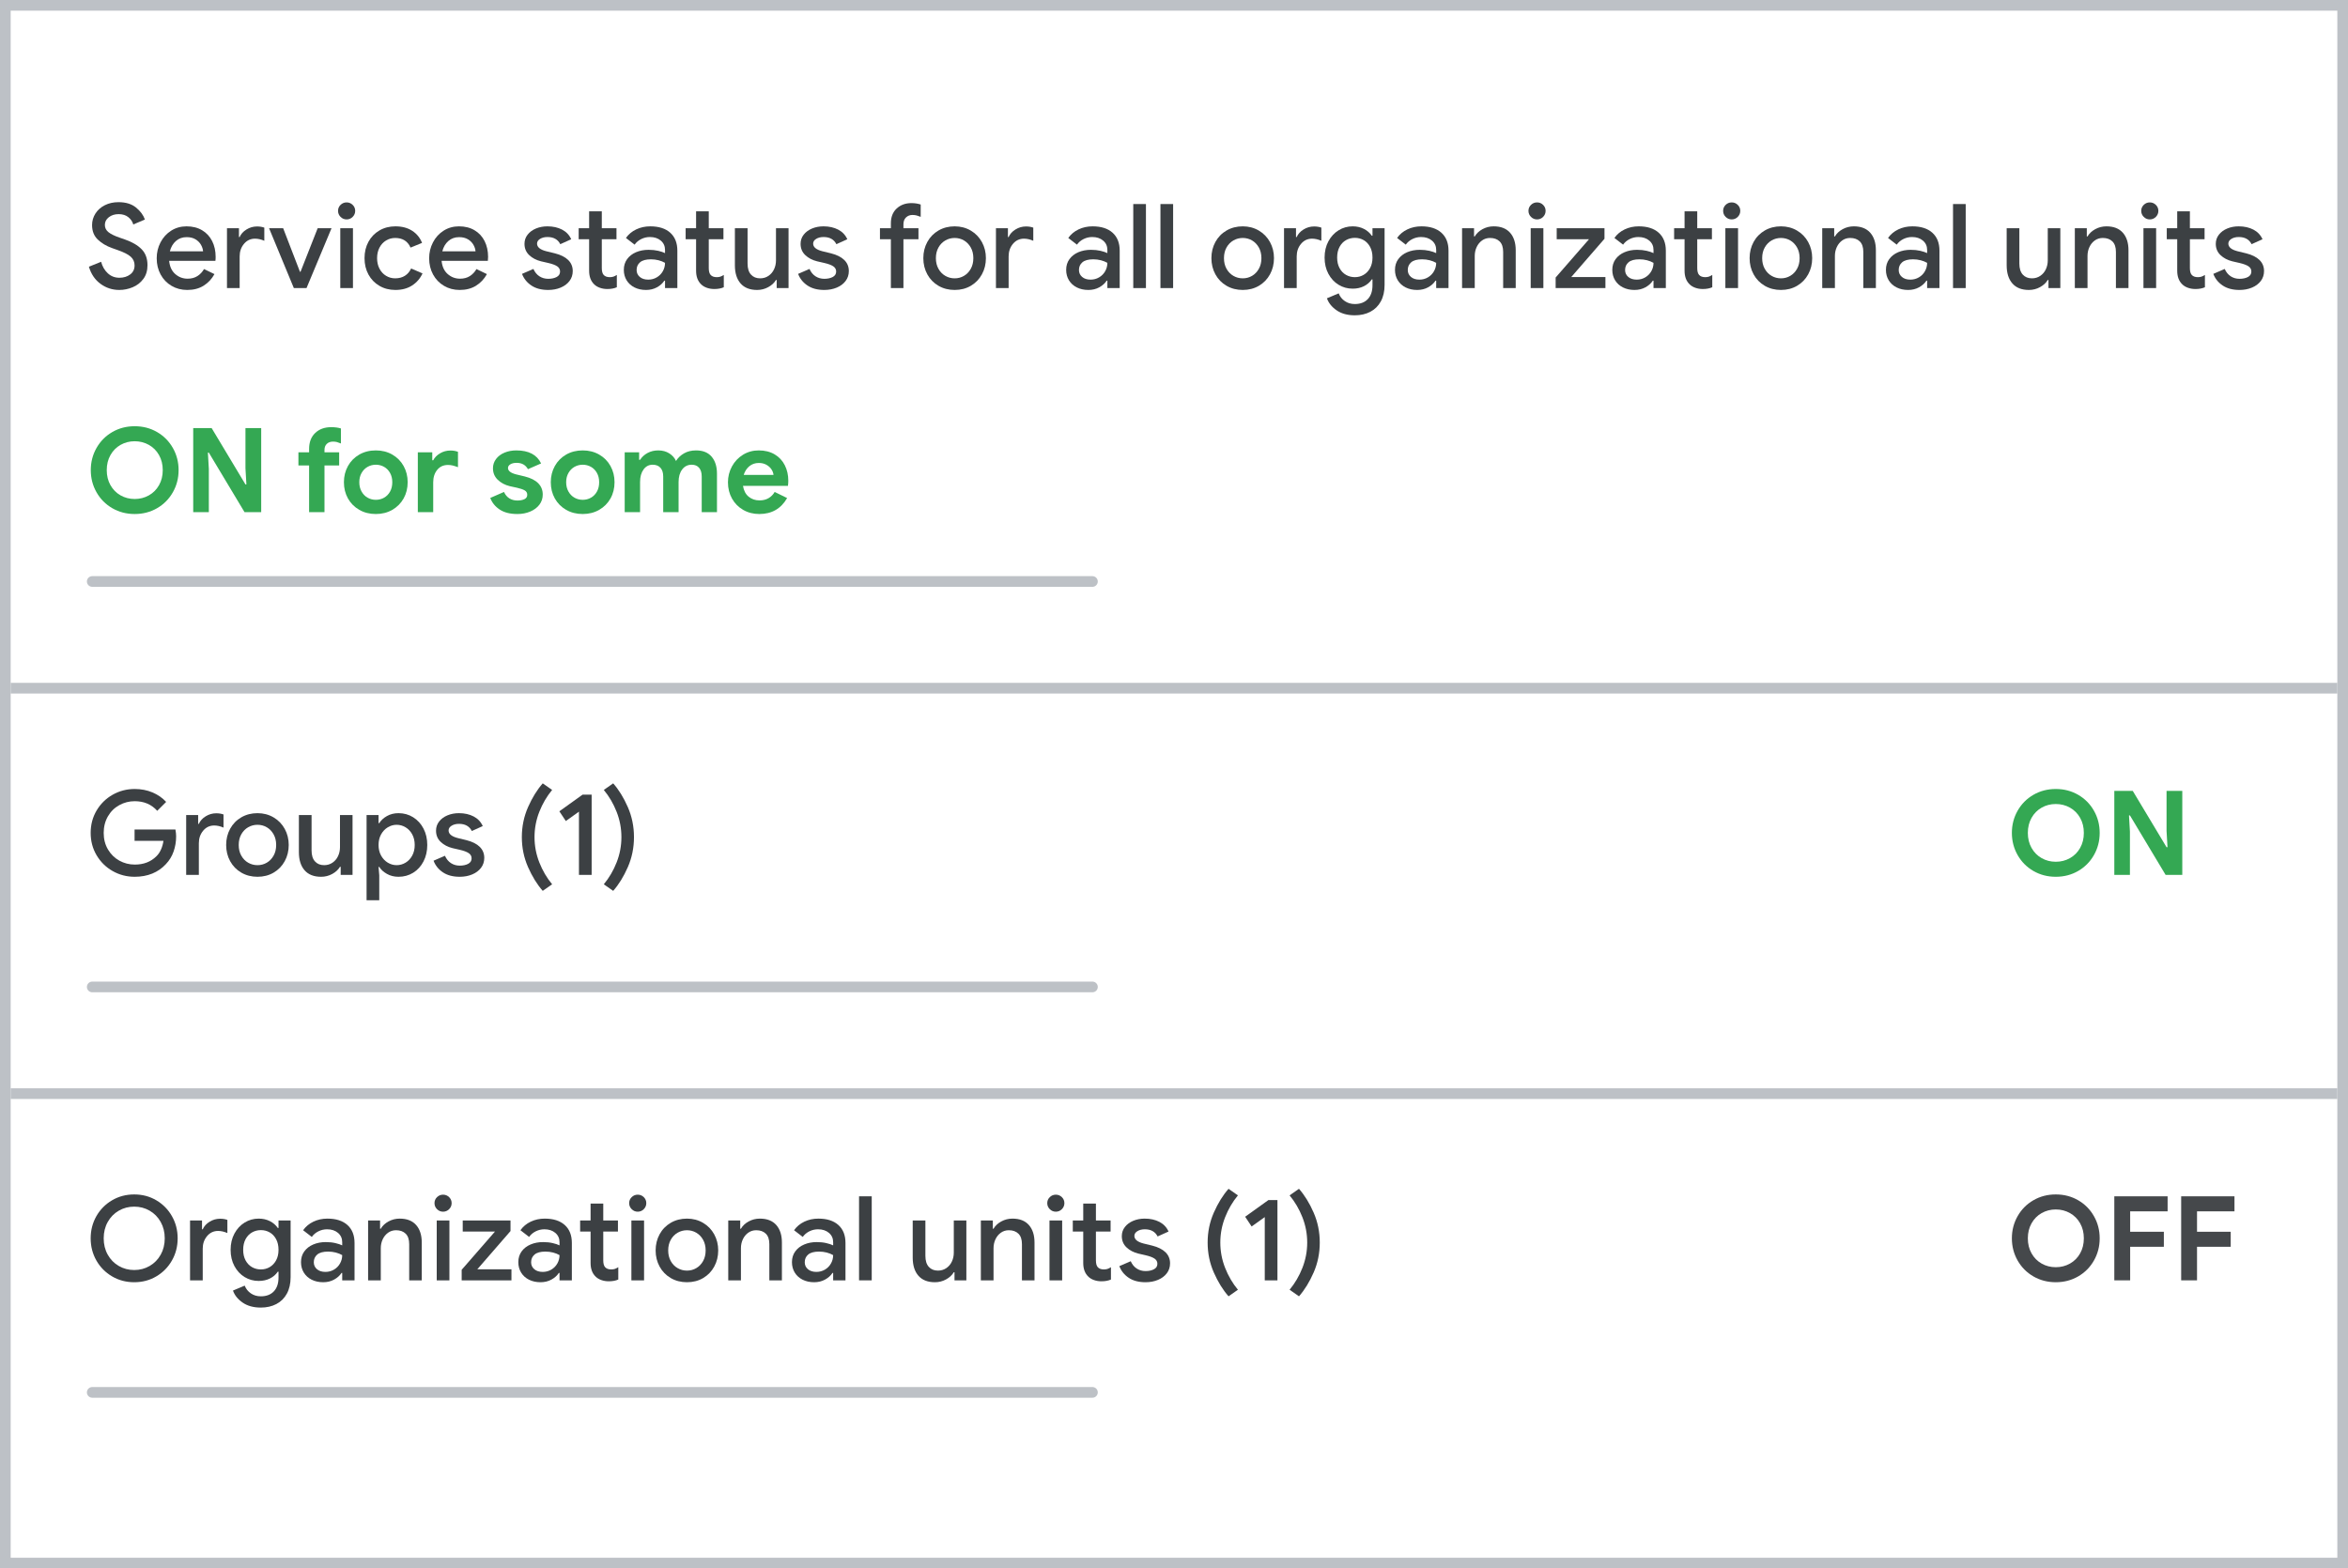 <?xml version="1.0" encoding="UTF-8"?>
<svg width="220px" height="147px" viewBox="0 0 220 147" version="1.1" xmlns="http://www.w3.org/2000/svg" xmlns:xlink="http://www.w3.org/1999/xlink">
    <rect x="0" y="0" width="220" height="147" fill="#808080" stroke="none"/>
    <title>gbp-service-on-details</title>
    <g id="gbp-service-on-details" stroke="none" stroke-width="1" fill="none" fill-rule="evenodd">
        <rect id="Rectangle" stroke="#BDC1C6" fill="#FFFFFF" x="0.5" y="0.5" width="219" height="146"></rect>
        <g id="Service-status-for-a" transform="translate(8.33, 18.948)" fill="#3C4043" fill-rule="nonzero">
            <path d="M2.849,8.228 C2.196,8.228 1.61,8.037 1.089,7.656 C0.568,7.275 0.205,6.739 0,6.05 L1.144,5.588 C1.261,6.028 1.47,6.387 1.771,6.666 C2.072,6.945 2.435,7.084 2.86,7.084 C3.256,7.084 3.591,6.981 3.866,6.776 C4.141,6.571 4.279,6.288 4.279,5.929 C4.279,5.599 4.158,5.326 3.916,5.109 C3.674,4.893 3.256,4.682 2.662,4.477 L2.167,4.301 C1.632,4.11 1.186,3.845 0.831,3.503 C0.475,3.163 0.297,2.71 0.297,2.145 C0.297,1.756 0.402,1.397 0.611,1.067 C0.82,0.737 1.113,0.477 1.49,0.286 C1.868,0.095 2.295,0 2.772,0 C3.454,0 4,0.167 4.411,0.5 C4.822,0.834 5.1,1.21 5.247,1.628 L4.158,2.09 C4.085,1.826 3.931,1.599 3.696,1.408 C3.461,1.217 3.157,1.122 2.783,1.122 C2.424,1.122 2.119,1.217 1.87,1.408 C1.621,1.599 1.496,1.841 1.496,2.134 C1.496,2.405 1.608,2.631 1.831,2.811 C2.055,2.99 2.402,3.161 2.871,3.322 L3.377,3.498 C4.052,3.733 4.572,4.037 4.939,4.411 C5.306,4.785 5.489,5.284 5.489,5.907 C5.489,6.42 5.359,6.851 5.098,7.199 C4.838,7.548 4.505,7.806 4.098,7.975 C3.691,8.144 3.274,8.228 2.849,8.228 Z" id="Path"></path>
            <path d="M9.213,8.228 C8.67,8.228 8.181,8.1 7.744,7.843 C7.308,7.586 6.967,7.232 6.721,6.782 C6.476,6.33 6.353,5.823 6.353,5.258 C6.353,4.723 6.472,4.226 6.71,3.768 C6.949,3.309 7.281,2.944 7.706,2.673 C8.131,2.402 8.612,2.266 9.147,2.266 C9.712,2.266 10.199,2.389 10.61,2.635 C11.021,2.88 11.334,3.219 11.55,3.652 C11.767,4.085 11.875,4.576 11.875,5.126 C11.875,5.273 11.868,5.397 11.853,5.5 L7.519,5.5 C7.57,6.035 7.761,6.448 8.091,6.737 C8.421,7.027 8.806,7.172 9.246,7.172 C9.605,7.172 9.913,7.09 10.17,6.925 C10.427,6.76 10.632,6.541 10.786,6.27 L11.765,6.743 C11.508,7.205 11.167,7.568 10.742,7.832 C10.317,8.096 9.807,8.228 9.213,8.228 Z M10.698,4.609 C10.683,4.404 10.617,4.198 10.5,3.993 C10.383,3.788 10.212,3.617 9.988,3.482 C9.765,3.346 9.488,3.278 9.158,3.278 C8.762,3.278 8.426,3.399 8.151,3.641 C7.876,3.883 7.688,4.206 7.585,4.609 L10.698,4.609 Z" id="Shape"></path>
            <path d="M12.937,2.442 L14.059,2.442 L14.059,3.267 L14.125,3.267 C14.249,2.981 14.464,2.744 14.768,2.558 C15.073,2.37 15.401,2.277 15.753,2.277 C16.009,2.277 16.237,2.314 16.435,2.387 L16.435,3.619 C16.134,3.487 15.844,3.421 15.566,3.421 C15.148,3.421 14.803,3.582 14.532,3.905 C14.26,4.228 14.125,4.62 14.125,5.082 L14.125,8.052 L12.937,8.052 L12.937,2.442 Z" id="Path"></path>
            <polygon id="Path" points="16.881 2.442 18.201 2.442 19.774 6.523 19.829 6.523 21.435 2.442 22.733 2.442 20.39 8.052 19.202 8.052"></polygon>
            <path d="M24.147,1.617 C23.927,1.617 23.738,1.538 23.58,1.381 C23.422,1.223 23.344,1.034 23.344,0.814 C23.344,0.594 23.422,0.407 23.58,0.253 C23.738,0.099 23.927,0.022 24.147,0.022 C24.367,0.022 24.555,0.099 24.713,0.253 C24.871,0.407 24.95,0.594 24.95,0.814 C24.95,1.034 24.871,1.223 24.713,1.381 C24.555,1.538 24.367,1.617 24.147,1.617 Z M23.553,2.442 L24.741,2.442 L24.741,8.052 L23.553,8.052 L23.553,2.442 Z" id="Shape"></path>
            <path d="M28.718,8.228 C28.16,8.228 27.662,8.1 27.222,7.843 C26.782,7.586 26.439,7.232 26.193,6.782 C25.947,6.33 25.825,5.819 25.825,5.247 C25.825,4.675 25.947,4.163 26.193,3.712 C26.439,3.261 26.782,2.908 27.222,2.651 C27.662,2.394 28.16,2.266 28.718,2.266 C29.334,2.266 29.856,2.404 30.285,2.679 C30.714,2.954 31.024,3.333 31.215,3.817 L30.137,4.257 C29.873,3.656 29.392,3.355 28.696,3.355 C28.388,3.355 28.103,3.434 27.843,3.591 C27.583,3.749 27.377,3.971 27.227,4.257 C27.077,4.543 27.002,4.873 27.002,5.247 C27.002,5.621 27.077,5.951 27.227,6.237 C27.377,6.523 27.583,6.745 27.843,6.902 C28.103,7.06 28.388,7.139 28.696,7.139 C29.048,7.139 29.35,7.06 29.603,6.902 C29.856,6.745 30.052,6.516 30.192,6.215 L31.259,6.677 C31.039,7.154 30.712,7.531 30.28,7.81 C29.847,8.089 29.326,8.228 28.718,8.228 Z" id="Path"></path>
            <path d="M34.74,8.228 C34.198,8.228 33.708,8.1 33.272,7.843 C32.836,7.586 32.495,7.232 32.249,6.782 C32.003,6.33 31.88,5.823 31.88,5.258 C31.88,4.723 32,4.226 32.238,3.768 C32.476,3.309 32.808,2.944 33.233,2.673 C33.659,2.402 34.139,2.266 34.674,2.266 C35.239,2.266 35.727,2.389 36.137,2.635 C36.548,2.88 36.862,3.219 37.078,3.652 C37.294,4.085 37.402,4.576 37.402,5.126 C37.402,5.273 37.395,5.397 37.38,5.5 L33.046,5.5 C33.098,6.035 33.288,6.448 33.618,6.737 C33.948,7.027 34.333,7.172 34.773,7.172 C35.133,7.172 35.441,7.09 35.697,6.925 C35.954,6.76 36.159,6.541 36.313,6.27 L37.292,6.743 C37.036,7.205 36.695,7.568 36.269,7.832 C35.844,8.096 35.334,8.228 34.74,8.228 Z M36.225,4.609 C36.211,4.404 36.145,4.198 36.027,3.993 C35.91,3.788 35.74,3.617 35.516,3.482 C35.292,3.346 35.015,3.278 34.685,3.278 C34.289,3.278 33.954,3.399 33.679,3.641 C33.404,3.883 33.215,4.206 33.112,4.609 L36.225,4.609 Z" id="Shape"></path>
            <path d="M43.035,8.228 C42.397,8.228 41.871,8.089 41.457,7.81 C41.042,7.531 40.751,7.168 40.582,6.721 L41.649,6.259 C41.781,6.56 41.968,6.789 42.21,6.947 C42.452,7.104 42.727,7.183 43.035,7.183 C43.351,7.183 43.615,7.126 43.827,7.013 C44.04,6.899 44.146,6.728 44.146,6.501 C44.146,6.296 44.056,6.133 43.877,6.011 C43.697,5.891 43.417,5.786 43.035,5.698 L42.364,5.544 C41.917,5.434 41.547,5.24 41.253,4.961 C40.96,4.682 40.813,4.33 40.813,3.905 C40.813,3.582 40.91,3.296 41.105,3.047 C41.299,2.798 41.559,2.605 41.886,2.47 C42.212,2.334 42.57,2.266 42.958,2.266 C43.486,2.266 43.946,2.369 44.339,2.574 C44.731,2.779 45.015,3.08 45.191,3.476 L44.168,3.938 C43.941,3.491 43.541,3.267 42.969,3.267 C42.691,3.267 42.458,3.326 42.271,3.443 C42.084,3.56 41.99,3.707 41.99,3.883 C41.99,4.213 42.276,4.451 42.848,4.598 L43.662,4.796 C44.212,4.935 44.628,5.144 44.911,5.423 C45.193,5.702 45.334,6.046 45.334,6.457 C45.334,6.809 45.233,7.119 45.032,7.386 C44.83,7.654 44.553,7.861 44.201,8.008 C43.849,8.155 43.461,8.228 43.035,8.228 Z" id="Path"></path>
            <path d="M48.574,8.14 C48.325,8.14 48.092,8.101 47.876,8.024 C47.659,7.947 47.481,7.839 47.342,7.7 C47.027,7.399 46.869,6.974 46.869,6.424 L46.869,3.476 L45.89,3.476 L45.89,2.442 L46.869,2.442 L46.869,0.858 L48.057,0.858 L48.057,2.442 L49.432,2.442 L49.432,3.476 L48.057,3.476 L48.057,6.171 C48.057,6.479 48.116,6.695 48.233,6.82 C48.358,6.959 48.548,7.029 48.805,7.029 C48.937,7.029 49.051,7.013 49.146,6.979 C49.241,6.947 49.348,6.893 49.465,6.82 L49.465,7.975 C49.216,8.085 48.919,8.14 48.574,8.14 Z" id="Path"></path>
            <path d="M52.199,8.228 C51.796,8.228 51.436,8.149 51.121,7.992 C50.806,7.834 50.56,7.612 50.384,7.326 C50.208,7.04 50.12,6.714 50.12,6.347 C50.12,5.958 50.223,5.623 50.428,5.34 C50.633,5.058 50.912,4.842 51.264,4.691 C51.616,4.541 52.008,4.466 52.441,4.466 C52.771,4.466 53.07,4.497 53.338,4.559 C53.605,4.622 53.82,4.693 53.981,4.774 L53.981,4.477 C53.981,4.118 53.849,3.826 53.585,3.603 C53.321,3.379 52.98,3.267 52.562,3.267 C52.276,3.267 52.005,3.331 51.748,3.459 C51.491,3.588 51.286,3.762 51.132,3.982 L50.318,3.355 C50.56,3.01 50.881,2.743 51.281,2.552 C51.68,2.361 52.118,2.266 52.595,2.266 C53.402,2.266 54.027,2.466 54.471,2.865 C54.914,3.265 55.136,3.824 55.136,4.543 L55.136,8.052 L53.981,8.052 L53.981,7.359 L53.915,7.359 C53.754,7.608 53.523,7.816 53.222,7.981 C52.921,8.146 52.58,8.228 52.199,8.228 Z M52.408,7.26 C52.701,7.26 52.969,7.189 53.211,7.045 C53.453,6.902 53.642,6.71 53.778,6.468 C53.913,6.226 53.981,5.966 53.981,5.687 C53.805,5.584 53.603,5.504 53.376,5.445 C53.149,5.386 52.91,5.357 52.661,5.357 C52.199,5.357 51.86,5.449 51.644,5.632 C51.427,5.815 51.319,6.057 51.319,6.358 C51.319,6.622 51.418,6.838 51.616,7.007 C51.814,7.176 52.078,7.26 52.408,7.26 Z" id="Shape"></path>
            <path d="M58.596,8.14 C58.347,8.14 58.114,8.101 57.897,8.024 C57.681,7.947 57.503,7.839 57.364,7.7 C57.049,7.399 56.891,6.974 56.891,6.424 L56.891,3.476 L55.912,3.476 L55.912,2.442 L56.891,2.442 L56.891,0.858 L58.079,0.858 L58.079,2.442 L59.454,2.442 L59.454,3.476 L58.079,3.476 L58.079,6.171 C58.079,6.479 58.138,6.695 58.255,6.82 C58.38,6.959 58.57,7.029 58.827,7.029 C58.959,7.029 59.073,7.013 59.168,6.979 C59.263,6.947 59.37,6.893 59.487,6.82 L59.487,7.975 C59.238,8.085 58.941,8.14 58.596,8.14 Z" id="Path"></path>
            <path d="M62.606,8.228 C61.931,8.228 61.416,8.024 61.06,7.617 C60.705,7.21 60.527,6.644 60.527,5.918 L60.527,2.442 L61.715,2.442 L61.715,5.753 C61.715,6.208 61.821,6.552 62.034,6.787 C62.247,7.022 62.533,7.139 62.892,7.139 C63.185,7.139 63.446,7.062 63.673,6.908 C63.9,6.754 64.074,6.549 64.195,6.292 C64.316,6.035 64.377,5.757 64.377,5.456 L64.377,2.442 L65.554,2.442 L65.554,8.052 L64.443,8.052 L64.443,7.293 L64.377,7.293 C64.216,7.564 63.974,7.788 63.651,7.964 C63.328,8.14 62.98,8.228 62.606,8.228 Z" id="Path"></path>
            <path d="M68.904,8.228 C68.266,8.228 67.74,8.089 67.325,7.81 C66.911,7.531 66.619,7.168 66.451,6.721 L67.518,6.259 C67.65,6.56 67.837,6.789 68.079,6.947 C68.321,7.104 68.596,7.183 68.904,7.183 C69.219,7.183 69.483,7.126 69.696,7.013 C69.908,6.899 70.015,6.728 70.015,6.501 C70.015,6.296 69.925,6.133 69.745,6.011 C69.566,5.891 69.285,5.786 68.904,5.698 L68.233,5.544 C67.785,5.434 67.415,5.24 67.122,4.961 C66.828,4.682 66.682,4.33 66.682,3.905 C66.682,3.582 66.779,3.296 66.973,3.047 C67.168,2.798 67.428,2.605 67.754,2.47 C68.081,2.334 68.438,2.266 68.827,2.266 C69.355,2.266 69.815,2.369 70.207,2.574 C70.6,2.779 70.884,3.08 71.06,3.476 L70.037,3.938 C69.809,3.491 69.41,3.267 68.838,3.267 C68.559,3.267 68.326,3.326 68.139,3.443 C67.952,3.56 67.859,3.707 67.859,3.883 C67.859,4.213 68.145,4.451 68.717,4.598 L69.531,4.796 C70.081,4.935 70.497,5.144 70.779,5.423 C71.062,5.702 71.203,6.046 71.203,6.457 C71.203,6.809 71.102,7.119 70.9,7.386 C70.699,7.654 70.422,7.861 70.07,8.008 C69.718,8.155 69.329,8.228 68.904,8.228 Z" id="Path"></path>
            <path d="M75.142,3.476 L74.119,3.476 L74.119,2.442 L75.142,2.442 L75.142,1.98 C75.142,1.393 75.323,0.931 75.686,0.594 C76.049,0.257 76.509,0.088 77.067,0.088 C77.382,0.088 77.672,0.132 77.936,0.22 L77.936,1.375 C77.804,1.324 77.679,1.282 77.562,1.248 C77.444,1.216 77.312,1.199 77.166,1.199 C76.924,1.199 76.722,1.276 76.561,1.43 C76.399,1.584 76.319,1.8 76.319,2.079 L76.319,2.442 L77.727,2.442 L77.727,3.476 L76.319,3.476 L76.319,8.052 L75.142,8.052 L75.142,3.476 Z" id="Path"></path>
            <path d="M81.12,8.228 C80.556,8.228 80.05,8.098 79.602,7.838 C79.155,7.577 78.807,7.22 78.557,6.765 C78.308,6.31 78.183,5.804 78.183,5.247 C78.183,4.69 78.308,4.184 78.557,3.729 C78.807,3.274 79.155,2.917 79.602,2.656 C80.05,2.396 80.556,2.266 81.12,2.266 C81.678,2.266 82.18,2.398 82.627,2.662 C83.075,2.926 83.423,3.285 83.672,3.74 C83.922,4.195 84.046,4.697 84.046,5.247 C84.046,5.804 83.922,6.31 83.672,6.765 C83.423,7.22 83.077,7.577 82.633,7.838 C82.189,8.098 81.685,8.228 81.12,8.228 Z M81.12,7.139 C81.436,7.139 81.725,7.062 81.989,6.908 C82.253,6.754 82.466,6.534 82.627,6.248 C82.789,5.962 82.869,5.628 82.869,5.247 C82.869,4.866 82.789,4.532 82.627,4.246 C82.466,3.96 82.253,3.74 81.989,3.586 C81.725,3.432 81.436,3.355 81.12,3.355 C80.805,3.355 80.514,3.432 80.246,3.586 C79.978,3.74 79.764,3.96 79.602,4.246 C79.441,4.532 79.36,4.866 79.36,5.247 C79.36,5.628 79.441,5.962 79.602,6.248 C79.764,6.534 79.978,6.754 80.246,6.908 C80.514,7.062 80.805,7.139 81.12,7.139 Z" id="Shape"></path>
            <path d="M84.987,2.442 L86.109,2.442 L86.109,3.267 L86.175,3.267 C86.3,2.981 86.515,2.744 86.819,2.558 C87.123,2.37 87.451,2.277 87.803,2.277 C88.06,2.277 88.287,2.314 88.485,2.387 L88.485,3.619 C88.185,3.487 87.895,3.421 87.616,3.421 C87.198,3.421 86.854,3.582 86.582,3.905 C86.311,4.228 86.175,4.62 86.175,5.082 L86.175,8.052 L84.987,8.052 L84.987,2.442 Z" id="Path"></path>
            <path d="M93.645,8.228 C93.242,8.228 92.883,8.149 92.567,7.992 C92.252,7.834 92.006,7.612 91.83,7.326 C91.654,7.04 91.566,6.714 91.566,6.347 C91.566,5.958 91.669,5.623 91.874,5.34 C92.08,5.058 92.358,4.842 92.71,4.691 C93.062,4.541 93.455,4.466 93.887,4.466 C94.217,4.466 94.516,4.497 94.784,4.559 C95.051,4.622 95.266,4.693 95.427,4.774 L95.427,4.477 C95.427,4.118 95.295,3.826 95.031,3.603 C94.767,3.379 94.426,3.267 94.008,3.267 C93.722,3.267 93.451,3.331 93.194,3.459 C92.938,3.588 92.732,3.762 92.578,3.982 L91.764,3.355 C92.006,3.01 92.327,2.743 92.727,2.552 C93.126,2.361 93.565,2.266 94.041,2.266 C94.848,2.266 95.473,2.466 95.917,2.865 C96.36,3.265 96.582,3.824 96.582,4.543 L96.582,8.052 L95.427,8.052 L95.427,7.359 L95.361,7.359 C95.2,7.608 94.969,7.816 94.668,7.981 C94.368,8.146 94.027,8.228 93.645,8.228 Z M93.854,7.26 C94.148,7.26 94.415,7.189 94.657,7.045 C94.899,6.902 95.088,6.71 95.224,6.468 C95.359,6.226 95.427,5.966 95.427,5.687 C95.251,5.584 95.05,5.504 94.822,5.445 C94.595,5.386 94.357,5.357 94.107,5.357 C93.645,5.357 93.306,5.449 93.09,5.632 C92.873,5.815 92.765,6.057 92.765,6.358 C92.765,6.622 92.864,6.838 93.062,7.007 C93.26,7.176 93.524,7.26 93.854,7.26 Z" id="Shape"></path>
            <polygon id="Path" points="97.853 0.176 99.041 0.176 99.041 8.052 97.853 8.052"></polygon>
            <polygon id="Path" points="100.4 0.176 101.588 0.176 101.588 8.052 100.4 8.052"></polygon>
            <path d="M108.112,8.228 C107.547,8.228 107.041,8.098 106.594,7.838 C106.146,7.577 105.798,7.22 105.549,6.765 C105.299,6.31 105.175,5.804 105.175,5.247 C105.175,4.69 105.299,4.184 105.549,3.729 C105.798,3.274 106.146,2.917 106.594,2.656 C107.041,2.396 107.547,2.266 108.112,2.266 C108.669,2.266 109.171,2.398 109.619,2.662 C110.066,2.926 110.414,3.285 110.664,3.74 C110.913,4.195 111.038,4.697 111.038,5.247 C111.038,5.804 110.913,6.31 110.664,6.765 C110.414,7.22 110.068,7.577 109.624,7.838 C109.181,8.098 108.676,8.228 108.112,8.228 Z M108.112,7.139 C108.427,7.139 108.717,7.062 108.981,6.908 C109.245,6.754 109.457,6.534 109.619,6.248 C109.78,5.962 109.861,5.628 109.861,5.247 C109.861,4.866 109.78,4.532 109.619,4.246 C109.457,3.96 109.245,3.74 108.981,3.586 C108.717,3.432 108.427,3.355 108.112,3.355 C107.796,3.355 107.505,3.432 107.237,3.586 C106.97,3.74 106.755,3.96 106.594,4.246 C106.432,4.532 106.352,4.866 106.352,5.247 C106.352,5.628 106.432,5.962 106.594,6.248 C106.755,6.534 106.97,6.754 107.237,6.908 C107.505,7.062 107.796,7.139 108.112,7.139 Z" id="Shape"></path>
            <path d="M111.979,2.442 L113.101,2.442 L113.101,3.267 L113.167,3.267 C113.291,2.981 113.506,2.744 113.81,2.558 C114.115,2.37 114.443,2.277 114.795,2.277 C115.051,2.277 115.279,2.314 115.477,2.387 L115.477,3.619 C115.176,3.487 114.886,3.421 114.608,3.421 C114.19,3.421 113.845,3.582 113.574,3.905 C113.302,4.228 113.167,4.62 113.167,5.082 L113.167,8.052 L111.979,8.052 L111.979,2.442 Z" id="Path"></path>
            <path d="M118.607,10.604 C117.925,10.604 117.358,10.448 116.907,10.136 C116.456,9.825 116.154,9.449 116,9.009 L117.1,8.547 C117.217,8.848 117.409,9.09 117.677,9.273 C117.945,9.456 118.255,9.548 118.607,9.548 C119.127,9.548 119.534,9.394 119.828,9.086 C120.121,8.778 120.268,8.342 120.268,7.777 L120.268,7.238 L120.202,7.238 C120.018,7.509 119.773,7.722 119.465,7.876 C119.157,8.03 118.805,8.107 118.409,8.107 C117.932,8.107 117.494,7.986 117.094,7.744 C116.694,7.502 116.375,7.159 116.137,6.715 C115.899,6.272 115.78,5.764 115.78,5.192 C115.78,4.62 115.899,4.112 116.137,3.668 C116.375,3.225 116.694,2.88 117.094,2.635 C117.494,2.389 117.932,2.266 118.409,2.266 C118.797,2.266 119.147,2.345 119.459,2.502 C119.771,2.66 120.018,2.875 120.202,3.146 L120.268,3.146 L120.268,2.442 L121.401,2.442 L121.401,7.755 C121.401,8.356 121.283,8.871 121.049,9.3 C120.814,9.729 120.486,10.054 120.064,10.274 C119.642,10.494 119.157,10.604 118.607,10.604 Z M118.618,7.029 C118.918,7.029 119.193,6.956 119.443,6.809 C119.692,6.662 119.892,6.452 120.042,6.176 C120.192,5.902 120.268,5.573 120.268,5.192 C120.268,4.803 120.192,4.47 120.042,4.191 C119.892,3.912 119.692,3.701 119.443,3.558 C119.193,3.416 118.918,3.344 118.618,3.344 C118.317,3.344 118.04,3.416 117.787,3.558 C117.534,3.701 117.332,3.912 117.182,4.191 C117.032,4.47 116.957,4.803 116.957,5.192 C116.957,5.573 117.032,5.903 117.182,6.182 C117.332,6.461 117.534,6.671 117.787,6.814 C118.04,6.957 118.317,7.029 118.618,7.029 Z" id="Shape"></path>
            <path d="M124.454,8.228 C124.05,8.228 123.691,8.149 123.376,7.992 C123.06,7.834 122.815,7.612 122.639,7.326 C122.463,7.04 122.375,6.714 122.375,6.347 C122.375,5.958 122.477,5.623 122.683,5.34 C122.888,5.058 123.167,4.842 123.519,4.691 C123.871,4.541 124.263,4.466 124.696,4.466 C125.026,4.466 125.324,4.497 125.592,4.559 C125.86,4.622 126.074,4.693 126.236,4.774 L126.236,4.477 C126.236,4.118 126.104,3.826 125.84,3.603 C125.576,3.379 125.235,3.267 124.817,3.267 C124.531,3.267 124.259,3.331 124.003,3.459 C123.746,3.588 123.541,3.762 123.387,3.982 L122.573,3.355 C122.815,3.01 123.135,2.743 123.535,2.552 C123.935,2.361 124.373,2.266 124.85,2.266 C125.656,2.266 126.281,2.466 126.725,2.865 C127.169,3.265 127.391,3.824 127.391,4.543 L127.391,8.052 L126.236,8.052 L126.236,7.359 L126.17,7.359 C126.008,7.608 125.777,7.816 125.477,7.981 C125.176,8.146 124.835,8.228 124.454,8.228 Z M124.663,7.26 C124.956,7.26 125.224,7.189 125.466,7.045 C125.708,6.902 125.896,6.71 126.032,6.468 C126.168,6.226 126.236,5.966 126.236,5.687 C126.06,5.584 125.858,5.504 125.631,5.445 C125.403,5.386 125.165,5.357 124.916,5.357 C124.454,5.357 124.114,5.449 123.898,5.632 C123.682,5.815 123.574,6.057 123.574,6.358 C123.574,6.622 123.673,6.838 123.871,7.007 C124.069,7.176 124.333,7.26 124.663,7.26 Z" id="Shape"></path>
            <path d="M128.661,2.442 L129.783,2.442 L129.783,3.212 L129.849,3.212 C130.011,2.933 130.253,2.706 130.575,2.53 C130.898,2.354 131.246,2.266 131.62,2.266 C132.295,2.266 132.808,2.466 133.16,2.865 C133.512,3.265 133.688,3.813 133.688,4.51 L133.688,8.052 L132.511,8.052 L132.511,4.664 C132.511,4.224 132.401,3.896 132.181,3.679 C131.961,3.463 131.661,3.355 131.279,3.355 C131.001,3.355 130.753,3.432 130.537,3.586 C130.321,3.74 130.152,3.945 130.031,4.202 C129.91,4.459 129.849,4.737 129.849,5.038 L129.849,8.052 L128.661,8.052 L128.661,2.442 Z" id="Path"></path>
            <path d="M135.685,1.617 C135.465,1.617 135.277,1.538 135.119,1.381 C134.961,1.223 134.882,1.034 134.882,0.814 C134.882,0.594 134.961,0.407 135.119,0.253 C135.277,0.099 135.465,0.022 135.685,0.022 C135.905,0.022 136.094,0.099 136.252,0.253 C136.41,0.407 136.488,0.594 136.488,0.814 C136.488,1.034 136.41,1.223 136.252,1.381 C136.094,1.538 135.905,1.617 135.685,1.617 Z M135.091,2.442 L136.279,2.442 L136.279,8.052 L135.091,8.052 L135.091,2.442 Z" id="Shape"></path>
            <polygon id="Path" points="137.429 7.062 140.553 3.476 137.528 3.476 137.528 2.442 142.005 2.442 142.005 3.432 138.892 7.018 142.093 7.018 142.093 8.052 137.429 8.052"></polygon>
            <path d="M144.816,8.228 C144.413,8.228 144.053,8.149 143.738,7.992 C143.423,7.834 143.177,7.612 143.001,7.326 C142.825,7.04 142.737,6.714 142.737,6.347 C142.737,5.958 142.84,5.623 143.045,5.34 C143.25,5.058 143.529,4.842 143.881,4.691 C144.233,4.541 144.625,4.466 145.058,4.466 C145.388,4.466 145.687,4.497 145.955,4.559 C146.222,4.622 146.437,4.693 146.598,4.774 L146.598,4.477 C146.598,4.118 146.466,3.826 146.202,3.603 C145.938,3.379 145.597,3.267 145.179,3.267 C144.893,3.267 144.622,3.331 144.365,3.459 C144.108,3.588 143.903,3.762 143.749,3.982 L142.935,3.355 C143.177,3.01 143.498,2.743 143.898,2.552 C144.297,2.361 144.735,2.266 145.212,2.266 C146.019,2.266 146.644,2.466 147.088,2.865 C147.531,3.265 147.753,3.824 147.753,4.543 L147.753,8.052 L146.598,8.052 L146.598,7.359 L146.532,7.359 C146.371,7.608 146.14,7.816 145.839,7.981 C145.538,8.146 145.197,8.228 144.816,8.228 Z M145.025,7.26 C145.318,7.26 145.586,7.189 145.828,7.045 C146.07,6.902 146.259,6.71 146.395,6.468 C146.53,6.226 146.598,5.966 146.598,5.687 C146.422,5.584 146.22,5.504 145.993,5.445 C145.766,5.386 145.527,5.357 145.278,5.357 C144.816,5.357 144.477,5.449 144.261,5.632 C144.044,5.815 143.936,6.057 143.936,6.358 C143.936,6.622 144.035,6.838 144.233,7.007 C144.431,7.176 144.695,7.26 145.025,7.26 Z" id="Shape"></path>
            <path d="M151.213,8.14 C150.964,8.14 150.731,8.101 150.515,8.024 C150.298,7.947 150.12,7.839 149.981,7.7 C149.666,7.399 149.508,6.974 149.508,6.424 L149.508,3.476 L148.529,3.476 L148.529,2.442 L149.508,2.442 L149.508,0.858 L150.696,0.858 L150.696,2.442 L152.071,2.442 L152.071,3.476 L150.696,3.476 L150.696,6.171 C150.696,6.479 150.755,6.695 150.872,6.82 C150.997,6.959 151.187,7.029 151.444,7.029 C151.576,7.029 151.69,7.013 151.785,6.979 C151.88,6.947 151.987,6.893 152.104,6.82 L152.104,7.975 C151.855,8.085 151.558,8.14 151.213,8.14 Z" id="Path"></path>
            <path d="M153.925,1.617 C153.705,1.617 153.516,1.538 153.358,1.381 C153.201,1.223 153.122,1.034 153.122,0.814 C153.122,0.594 153.201,0.407 153.358,0.253 C153.516,0.099 153.705,0.022 153.925,0.022 C154.145,0.022 154.334,0.099 154.491,0.253 C154.649,0.407 154.728,0.594 154.728,0.814 C154.728,1.034 154.649,1.223 154.491,1.381 C154.334,1.538 154.145,1.617 153.925,1.617 Z M153.331,2.442 L154.519,2.442 L154.519,8.052 L153.331,8.052 L153.331,2.442 Z" id="Shape"></path>
            <path d="M158.54,8.228 C157.975,8.228 157.469,8.098 157.022,7.838 C156.575,7.577 156.226,7.22 155.977,6.765 C155.728,6.31 155.603,5.804 155.603,5.247 C155.603,4.69 155.728,4.184 155.977,3.729 C156.226,3.274 156.575,2.917 157.022,2.656 C157.469,2.396 157.975,2.266 158.54,2.266 C159.097,2.266 159.6,2.398 160.047,2.662 C160.494,2.926 160.843,3.285 161.092,3.74 C161.341,4.195 161.466,4.697 161.466,5.247 C161.466,5.804 161.341,6.31 161.092,6.765 C160.843,7.22 160.496,7.577 160.052,7.838 C159.609,8.098 159.105,8.228 158.54,8.228 Z M158.54,7.139 C158.855,7.139 159.145,7.062 159.409,6.908 C159.673,6.754 159.886,6.534 160.047,6.248 C160.208,5.962 160.289,5.628 160.289,5.247 C160.289,4.866 160.208,4.532 160.047,4.246 C159.886,3.96 159.673,3.74 159.409,3.586 C159.145,3.432 158.855,3.355 158.54,3.355 C158.225,3.355 157.933,3.432 157.665,3.586 C157.398,3.74 157.183,3.96 157.022,4.246 C156.861,4.532 156.78,4.866 156.78,5.247 C156.78,5.628 156.861,5.962 157.022,6.248 C157.183,6.534 157.398,6.754 157.665,6.908 C157.933,7.062 158.225,7.139 158.54,7.139 Z" id="Shape"></path>
            <path d="M162.407,2.442 L163.529,2.442 L163.529,3.212 L163.595,3.212 C163.756,2.933 163.998,2.706 164.321,2.53 C164.643,2.354 164.992,2.266 165.366,2.266 C166.04,2.266 166.554,2.466 166.906,2.865 C167.258,3.265 167.434,3.813 167.434,4.51 L167.434,8.052 L166.257,8.052 L166.257,4.664 C166.257,4.224 166.147,3.896 165.927,3.679 C165.707,3.463 165.406,3.355 165.025,3.355 C164.746,3.355 164.499,3.432 164.282,3.586 C164.066,3.74 163.897,3.945 163.776,4.202 C163.655,4.459 163.595,4.737 163.595,5.038 L163.595,8.052 L162.407,8.052 L162.407,2.442 Z" id="Path"></path>
            <path d="M170.454,8.228 C170.05,8.228 169.691,8.149 169.376,7.992 C169.06,7.834 168.815,7.612 168.639,7.326 C168.463,7.04 168.375,6.714 168.375,6.347 C168.375,5.958 168.477,5.623 168.683,5.34 C168.888,5.058 169.167,4.842 169.519,4.691 C169.871,4.541 170.263,4.466 170.696,4.466 C171.026,4.466 171.325,4.497 171.592,4.559 C171.86,4.622 172.074,4.693 172.236,4.774 L172.236,4.477 C172.236,4.118 172.104,3.826 171.84,3.603 C171.576,3.379 171.235,3.267 170.817,3.267 C170.531,3.267 170.259,3.331 170.003,3.459 C169.746,3.588 169.541,3.762 169.387,3.982 L168.573,3.355 C168.815,3.01 169.136,2.743 169.535,2.552 C169.935,2.361 170.373,2.266 170.85,2.266 C171.656,2.266 172.282,2.466 172.725,2.865 C173.169,3.265 173.391,3.824 173.391,4.543 L173.391,8.052 L172.236,8.052 L172.236,7.359 L172.17,7.359 C172.008,7.608 171.777,7.816 171.477,7.981 C171.176,8.146 170.835,8.228 170.454,8.228 Z M170.663,7.26 C170.956,7.26 171.224,7.189 171.466,7.045 C171.708,6.902 171.897,6.71 172.032,6.468 C172.168,6.226 172.236,5.966 172.236,5.687 C172.06,5.584 171.858,5.504 171.631,5.445 C171.403,5.386 171.165,5.357 170.916,5.357 C170.454,5.357 170.115,5.449 169.898,5.632 C169.682,5.815 169.574,6.057 169.574,6.358 C169.574,6.622 169.673,6.838 169.871,7.007 C170.069,7.176 170.333,7.26 170.663,7.26 Z" id="Shape"></path>
            <polygon id="Path" points="174.662 0.176 175.85 0.176 175.85 8.052 174.662 8.052"></polygon>
            <path d="M181.768,8.228 C181.094,8.228 180.579,8.024 180.223,7.617 C179.867,7.21 179.689,6.644 179.689,5.918 L179.689,2.442 L180.877,2.442 L180.877,5.753 C180.877,6.208 180.984,6.552 181.196,6.787 C181.409,7.022 181.695,7.139 182.054,7.139 C182.348,7.139 182.608,7.062 182.835,6.908 C183.063,6.754 183.237,6.549 183.358,6.292 C183.479,6.035 183.539,5.757 183.539,5.456 L183.539,2.442 L184.716,2.442 L184.716,8.052 L183.605,8.052 L183.605,7.293 L183.539,7.293 C183.378,7.564 183.136,7.788 182.813,7.964 C182.491,8.14 182.142,8.228 181.768,8.228 Z" id="Path"></path>
            <path d="M186.075,2.442 L187.197,2.442 L187.197,3.212 L187.263,3.212 C187.425,2.933 187.667,2.706 187.989,2.53 C188.312,2.354 188.66,2.266 189.034,2.266 C189.709,2.266 190.222,2.466 190.574,2.865 C190.926,3.265 191.102,3.813 191.102,4.51 L191.102,8.052 L189.925,8.052 L189.925,4.664 C189.925,4.224 189.815,3.896 189.595,3.679 C189.375,3.463 189.075,3.355 188.693,3.355 C188.415,3.355 188.167,3.432 187.951,3.586 C187.734,3.74 187.566,3.945 187.445,4.202 C187.324,4.459 187.263,4.737 187.263,5.038 L187.263,8.052 L186.075,8.052 L186.075,2.442 Z" id="Path"></path>
            <path d="M193.099,1.617 C192.879,1.617 192.69,1.538 192.533,1.381 C192.375,1.223 192.296,1.034 192.296,0.814 C192.296,0.594 192.375,0.407 192.533,0.253 C192.69,0.099 192.879,0.022 193.099,0.022 C193.319,0.022 193.508,0.099 193.666,0.253 C193.823,0.407 193.902,0.594 193.902,0.814 C193.902,1.034 193.823,1.223 193.666,1.381 C193.508,1.538 193.319,1.617 193.099,1.617 Z M192.505,2.442 L193.693,2.442 L193.693,8.052 L192.505,8.052 L192.505,2.442 Z" id="Shape"></path>
            <path d="M197.373,8.14 C197.124,8.14 196.891,8.101 196.675,8.024 C196.458,7.947 196.28,7.839 196.141,7.7 C195.826,7.399 195.668,6.974 195.668,6.424 L195.668,3.476 L194.689,3.476 L194.689,2.442 L195.668,2.442 L195.668,0.858 L196.856,0.858 L196.856,2.442 L198.231,2.442 L198.231,3.476 L196.856,3.476 L196.856,6.171 C196.856,6.479 196.915,6.695 197.032,6.82 C197.157,6.959 197.347,7.029 197.604,7.029 C197.736,7.029 197.85,7.013 197.945,6.979 C198.04,6.947 198.147,6.893 198.264,6.82 L198.264,7.975 C198.015,8.085 197.718,8.14 197.373,8.14 Z" id="Path"></path>
            <path d="M201.504,8.228 C200.866,8.228 200.34,8.089 199.926,7.81 C199.511,7.531 199.22,7.168 199.051,6.721 L200.118,6.259 C200.25,6.56 200.437,6.789 200.679,6.947 C200.921,7.104 201.196,7.183 201.504,7.183 C201.819,7.183 202.083,7.126 202.296,7.013 C202.509,6.899 202.615,6.728 202.615,6.501 C202.615,6.296 202.525,6.133 202.346,6.011 C202.166,5.891 201.885,5.786 201.504,5.698 L200.833,5.544 C200.386,5.434 200.015,5.24 199.722,4.961 C199.429,4.682 199.282,4.33 199.282,3.905 C199.282,3.582 199.379,3.296 199.574,3.047 C199.768,2.798 200.028,2.605 200.355,2.47 C200.681,2.334 201.038,2.266 201.427,2.266 C201.955,2.266 202.415,2.369 202.808,2.574 C203.2,2.779 203.484,3.08 203.66,3.476 L202.637,3.938 C202.41,3.491 202.01,3.267 201.438,3.267 C201.159,3.267 200.927,3.326 200.74,3.443 C200.553,3.56 200.459,3.707 200.459,3.883 C200.459,4.213 200.745,4.451 201.317,4.598 L202.131,4.796 C202.681,4.935 203.097,5.144 203.38,5.423 C203.662,5.702 203.803,6.046 203.803,6.457 C203.803,6.809 203.702,7.119 203.501,7.386 C203.299,7.654 203.022,7.861 202.67,8.008 C202.318,8.155 201.929,8.228 201.504,8.228 Z" id="Path"></path>
        </g>
        <g id="Group-3" transform="translate(8, 73.42)">
            <g id="Group-2" transform="translate(0.495, 0)" fill-rule="nonzero">
                <g id="Groups-(1)" fill="#3C4043">
                    <path d="M4.125,8.756 C3.377,8.756 2.688,8.576 2.057,8.217 C1.426,7.858 0.926,7.364 0.555,6.737 C0.185,6.111 0,5.412 0,4.642 C0,3.872 0.185,3.174 0.555,2.546 C0.926,1.919 1.426,1.426 2.057,1.067 C2.688,0.708 3.377,0.528 4.125,0.528 C4.726,0.528 5.28,0.634 5.786,0.847 C6.292,1.06 6.721,1.357 7.073,1.738 L6.237,2.574 C5.702,1.973 4.998,1.672 4.125,1.672 C3.612,1.672 3.131,1.795 2.684,2.041 C2.237,2.286 1.881,2.636 1.617,3.091 C1.353,3.546 1.221,4.063 1.221,4.642 C1.221,5.229 1.355,5.747 1.623,6.199 C1.89,6.649 2.246,6.998 2.689,7.244 C3.133,7.489 3.615,7.612 4.136,7.612 C4.965,7.612 5.639,7.352 6.16,6.831 C6.329,6.67 6.47,6.464 6.583,6.215 C6.697,5.966 6.776,5.691 6.82,5.39 L4.114,5.39 L4.114,4.323 L7.942,4.323 C7.986,4.572 8.008,4.785 8.008,4.961 C8.008,5.46 7.929,5.934 7.771,6.386 C7.614,6.837 7.37,7.234 7.04,7.579 C6.688,7.96 6.266,8.252 5.775,8.454 C5.284,8.655 4.734,8.756 4.125,8.756 Z" id="Path"></path>
                    <path d="M8.949,2.97 L10.071,2.97 L10.071,3.795 L10.137,3.795 C10.262,3.509 10.476,3.272 10.78,3.086 C11.085,2.898 11.413,2.805 11.765,2.805 C12.022,2.805 12.249,2.842 12.447,2.915 L12.447,4.147 C12.146,4.015 11.857,3.949 11.578,3.949 C11.16,3.949 10.815,4.11 10.544,4.433 C10.273,4.756 10.137,5.148 10.137,5.61 L10.137,8.58 L8.949,8.58 L8.949,2.97 Z" id="Path"></path>
                    <path d="M15.632,8.756 C15.067,8.756 14.561,8.626 14.114,8.366 C13.666,8.105 13.318,7.748 13.069,7.293 C12.819,6.838 12.695,6.332 12.695,5.775 C12.695,5.218 12.819,4.712 13.069,4.257 C13.318,3.802 13.666,3.445 14.114,3.184 C14.561,2.924 15.067,2.794 15.632,2.794 C16.189,2.794 16.691,2.926 17.139,3.19 C17.586,3.454 17.934,3.813 18.184,4.268 C18.433,4.723 18.558,5.225 18.558,5.775 C18.558,6.332 18.433,6.838 18.184,7.293 C17.934,7.748 17.588,8.105 17.144,8.366 C16.701,8.626 16.196,8.756 15.632,8.756 Z M15.632,7.667 C15.947,7.667 16.237,7.59 16.501,7.436 C16.765,7.282 16.977,7.062 17.139,6.776 C17.3,6.49 17.381,6.156 17.381,5.775 C17.381,5.394 17.3,5.06 17.139,4.774 C16.977,4.488 16.765,4.268 16.501,4.114 C16.237,3.96 15.947,3.883 15.632,3.883 C15.316,3.883 15.025,3.96 14.757,4.114 C14.49,4.268 14.275,4.488 14.114,4.774 C13.952,5.06 13.872,5.394 13.872,5.775 C13.872,6.156 13.952,6.49 14.114,6.776 C14.275,7.062 14.49,7.282 14.757,7.436 C15.025,7.59 15.316,7.667 15.632,7.667 Z" id="Shape"></path>
                    <path d="M21.589,8.756 C20.914,8.756 20.399,8.553 20.043,8.146 C19.688,7.739 19.51,7.172 19.51,6.446 L19.51,2.97 L20.698,2.97 L20.698,6.281 C20.698,6.736 20.804,7.08 21.017,7.315 C21.229,7.55 21.515,7.667 21.875,7.667 C22.168,7.667 22.428,7.59 22.656,7.436 C22.883,7.282 23.057,7.077 23.178,6.82 C23.299,6.563 23.36,6.285 23.36,5.984 L23.36,2.97 L24.537,2.97 L24.537,8.58 L23.426,8.58 L23.426,7.821 L23.36,7.821 C23.198,8.092 22.956,8.316 22.634,8.492 C22.311,8.668 21.963,8.756 21.589,8.756 Z" id="Path"></path>
                    <path d="M25.852,2.97 L26.974,2.97 L26.974,3.729 L27.04,3.729 C27.201,3.465 27.441,3.243 27.76,3.063 C28.079,2.884 28.44,2.794 28.844,2.794 C29.35,2.794 29.808,2.922 30.219,3.179 C30.629,3.436 30.952,3.789 31.187,4.24 C31.421,4.691 31.539,5.203 31.539,5.775 C31.539,6.347 31.421,6.86 31.187,7.315 C30.952,7.77 30.629,8.123 30.219,8.377 C29.808,8.63 29.35,8.756 28.844,8.756 C28.44,8.756 28.079,8.666 27.76,8.486 C27.441,8.307 27.201,8.089 27.04,7.832 L26.974,7.832 L27.04,8.613 L27.04,10.956 L25.852,10.956 L25.852,2.97 Z M28.668,7.667 C28.968,7.667 29.249,7.588 29.509,7.431 C29.769,7.273 29.977,7.051 30.131,6.765 C30.285,6.479 30.362,6.149 30.362,5.775 C30.362,5.401 30.285,5.071 30.131,4.785 C29.977,4.499 29.769,4.277 29.509,4.12 C29.249,3.962 28.968,3.883 28.668,3.883 C28.374,3.883 28.097,3.962 27.837,4.12 C27.577,4.277 27.368,4.499 27.21,4.785 C27.052,5.071 26.974,5.401 26.974,5.775 C26.974,6.149 27.052,6.479 27.21,6.765 C27.368,7.051 27.577,7.273 27.837,7.431 C28.097,7.588 28.374,7.667 28.668,7.667 Z" id="Shape"></path>
                    <path d="M34.581,8.756 C33.943,8.756 33.416,8.617 33.002,8.338 C32.588,8.059 32.296,7.696 32.128,7.249 L33.195,6.787 C33.327,7.088 33.514,7.317 33.756,7.474 C33.998,7.632 34.273,7.711 34.581,7.711 C34.896,7.711 35.16,7.654 35.373,7.54 C35.585,7.427 35.692,7.256 35.692,7.029 C35.692,6.824 35.602,6.66 35.422,6.54 C35.242,6.418 34.962,6.314 34.581,6.226 L33.91,6.072 C33.462,5.962 33.092,5.768 32.799,5.489 C32.505,5.21 32.359,4.858 32.359,4.433 C32.359,4.11 32.456,3.824 32.65,3.575 C32.844,3.326 33.105,3.133 33.431,2.998 C33.757,2.862 34.115,2.794 34.504,2.794 C35.032,2.794 35.492,2.897 35.884,3.102 C36.276,3.307 36.561,3.608 36.737,4.004 L35.714,4.466 C35.486,4.019 35.087,3.795 34.515,3.795 C34.236,3.795 34.003,3.854 33.816,3.971 C33.629,4.088 33.536,4.235 33.536,4.411 C33.536,4.741 33.822,4.979 34.394,5.126 L35.208,5.324 C35.758,5.463 36.174,5.672 36.456,5.951 C36.738,6.23 36.88,6.574 36.88,6.985 C36.88,7.337 36.779,7.647 36.577,7.915 C36.375,8.182 36.099,8.389 35.747,8.536 C35.395,8.683 35.006,8.756 34.581,8.756 Z" id="Path"></path>
                    <path d="M42.358,10.076 C41.83,9.475 41.372,8.734 40.983,7.854 C40.595,6.974 40.4,6.035 40.4,5.038 C40.4,4.041 40.595,3.102 40.983,2.222 C41.372,1.342 41.83,0.601 42.358,0 L43.238,0.616 C42.74,1.217 42.34,1.899 42.039,2.662 C41.739,3.425 41.588,4.217 41.588,5.038 C41.588,5.859 41.739,6.651 42.039,7.414 C42.34,8.177 42.74,8.859 43.238,9.46 L42.358,10.076 Z" id="Path"></path>
                    <polygon id="Path" points="45.752 2.651 44.52 3.531 43.915 2.618 46.093 1.056 46.94 1.056 46.94 8.58 45.752 8.58"></polygon>
                    <path d="M48.079,9.46 C48.578,8.859 48.977,8.177 49.278,7.414 C49.579,6.651 49.729,5.859 49.729,5.038 C49.729,4.217 49.579,3.425 49.278,2.662 C48.977,1.899 48.578,1.217 48.079,0.616 L48.959,0 C49.487,0.601 49.944,1.342 50.329,2.222 C50.714,3.102 50.906,4.041 50.906,5.038 C50.906,6.035 50.714,6.974 50.329,7.854 C49.944,8.734 49.487,9.475 48.959,10.076 L48.079,9.46 Z" id="Path"></path>
                </g>
                <g id="ON" transform="translate(180.011, 0.528)" fill="#34A853">
                    <path d="M4.114,8.228 C3.344,8.228 2.646,8.046 2.018,7.684 C1.391,7.321 0.898,6.824 0.539,6.193 C0.18,5.562 0,4.869 0,4.114 C0,3.359 0.18,2.666 0.539,2.035 C0.898,1.404 1.391,0.907 2.018,0.544 C2.646,0.181 3.344,0 4.114,0 C4.884,0 5.582,0.181 6.21,0.544 C6.837,0.907 7.33,1.404 7.689,2.035 C8.048,2.666 8.228,3.359 8.228,4.114 C8.228,4.869 8.048,5.562 7.689,6.193 C7.33,6.824 6.837,7.321 6.21,7.684 C5.582,8.046 4.884,8.228 4.114,8.228 Z M4.114,6.82 C4.598,6.82 5.042,6.706 5.445,6.479 C5.848,6.252 6.165,5.933 6.396,5.522 C6.628,5.111 6.743,4.642 6.743,4.114 C6.743,3.586 6.628,3.117 6.396,2.706 C6.165,2.295 5.848,1.976 5.445,1.749 C5.042,1.522 4.598,1.408 4.114,1.408 C3.63,1.408 3.188,1.522 2.788,1.749 C2.389,1.976 2.074,2.295 1.843,2.706 C1.611,3.117 1.496,3.586 1.496,4.114 C1.496,4.642 1.611,5.111 1.843,5.522 C2.074,5.933 2.389,6.252 2.788,6.479 C3.188,6.706 3.63,6.82 4.114,6.82 Z" id="Shape"></path>
                    <polygon id="Path" points="9.598 0.176 11.325 0.176 14.493 5.456 14.581 5.456 14.493 3.938 14.493 0.176 15.967 0.176 15.967 8.052 14.405 8.052 11.061 2.475 10.973 2.475 11.061 3.993 11.061 8.052 9.598 8.052"></polygon>
                </g>
            </g>
            <g id="UI/line-light-grey" transform="translate(0, 18.58)" stroke="#BDC1C6" stroke-linecap="round" stroke-linejoin="round">
                <line x1="0.642" y1="0.5" x2="94.358" y2="0.5" id="Line-5"></line>
            </g>
        </g>
        <g id="ON-for-some" transform="translate(8.506, 39.948)" fill="#34A853" fill-rule="nonzero">
            <path d="M4.114,8.228 C3.344,8.228 2.646,8.046 2.018,7.684 C1.391,7.321 0.898,6.824 0.539,6.193 C0.18,5.562 0,4.869 0,4.114 C0,3.359 0.18,2.666 0.539,2.035 C0.898,1.404 1.391,0.907 2.018,0.544 C2.646,0.181 3.344,0 4.114,0 C4.884,0 5.582,0.181 6.21,0.544 C6.837,0.907 7.33,1.404 7.689,2.035 C8.048,2.666 8.228,3.359 8.228,4.114 C8.228,4.869 8.048,5.562 7.689,6.193 C7.33,6.824 6.837,7.321 6.21,7.684 C5.582,8.046 4.884,8.228 4.114,8.228 Z M4.114,6.82 C4.598,6.82 5.042,6.706 5.445,6.479 C5.848,6.252 6.165,5.933 6.396,5.522 C6.628,5.111 6.743,4.642 6.743,4.114 C6.743,3.586 6.628,3.117 6.396,2.706 C6.165,2.295 5.848,1.976 5.445,1.749 C5.042,1.522 4.598,1.408 4.114,1.408 C3.63,1.408 3.188,1.522 2.788,1.749 C2.389,1.976 2.074,2.295 1.843,2.706 C1.611,3.117 1.496,3.586 1.496,4.114 C1.496,4.642 1.611,5.111 1.843,5.522 C2.074,5.933 2.389,6.252 2.788,6.479 C3.188,6.706 3.63,6.82 4.114,6.82 Z" id="Shape"></path>
            <polygon id="Path" points="9.598 0.176 11.325 0.176 14.493 5.456 14.581 5.456 14.493 3.938 14.493 0.176 15.967 0.176 15.967 8.052 14.405 8.052 11.061 2.475 10.973 2.475 11.061 3.993 11.061 8.052 9.598 8.052"></polygon>
            <path d="M20.456,3.674 L19.455,3.674 L19.455,2.442 L20.456,2.442 L20.456,2.134 C20.456,1.496 20.646,0.996 21.028,0.632 C21.409,0.27 21.908,0.088 22.524,0.088 C22.876,0.088 23.18,0.128 23.437,0.209 L23.437,1.617 C23.297,1.558 23.175,1.514 23.068,1.485 C22.962,1.456 22.839,1.441 22.7,1.441 C22.458,1.441 22.263,1.511 22.117,1.65 C21.97,1.789 21.897,1.98 21.897,2.222 L21.897,2.442 L23.272,2.442 L23.272,3.674 L21.897,3.674 L21.897,8.052 L20.456,8.052 L20.456,3.674 Z" id="Path"></path>
            <path d="M26.71,8.228 C26.13,8.228 25.613,8.098 25.159,7.838 C24.704,7.577 24.35,7.221 24.097,6.771 C23.844,6.319 23.718,5.812 23.718,5.247 C23.718,4.69 23.844,4.184 24.097,3.729 C24.35,3.274 24.704,2.917 25.159,2.656 C25.613,2.396 26.13,2.266 26.71,2.266 C27.282,2.266 27.795,2.396 28.25,2.656 C28.704,2.917 29.058,3.274 29.311,3.729 C29.564,4.184 29.691,4.69 29.691,5.247 C29.691,5.812 29.564,6.319 29.311,6.771 C29.058,7.221 28.704,7.577 28.25,7.838 C27.795,8.098 27.282,8.228 26.71,8.228 Z M26.71,6.897 C26.988,6.897 27.245,6.831 27.48,6.699 C27.714,6.567 27.901,6.376 28.041,6.127 C28.18,5.878 28.25,5.584 28.25,5.247 C28.25,4.917 28.18,4.627 28.041,4.378 C27.901,4.129 27.714,3.938 27.48,3.806 C27.245,3.674 26.988,3.608 26.71,3.608 C26.431,3.608 26.174,3.674 25.94,3.806 C25.705,3.938 25.516,4.129 25.373,4.378 C25.23,4.627 25.159,4.917 25.159,5.247 C25.159,5.577 25.23,5.869 25.373,6.122 C25.516,6.375 25.705,6.567 25.94,6.699 C26.174,6.831 26.431,6.897 26.71,6.897 Z" id="Shape"></path>
            <path d="M30.643,2.442 L31.996,2.442 L31.996,3.19 L32.084,3.19 C32.223,2.926 32.439,2.708 32.733,2.535 C33.026,2.363 33.349,2.277 33.701,2.277 C33.957,2.277 34.192,2.317 34.405,2.398 L34.405,3.839 C34.207,3.766 34.04,3.712 33.904,3.679 C33.768,3.647 33.624,3.63 33.47,3.63 C33.044,3.63 32.707,3.784 32.458,4.092 C32.208,4.4 32.084,4.789 32.084,5.258 L32.084,8.052 L30.643,8.052 L30.643,2.442 Z" id="Path"></path>
            <path d="M39.971,8.228 C39.289,8.228 38.738,8.089 38.316,7.81 C37.894,7.531 37.599,7.168 37.43,6.721 L38.717,6.16 C38.835,6.424 39.002,6.624 39.218,6.76 C39.434,6.895 39.685,6.963 39.971,6.963 C40.235,6.963 40.455,6.921 40.631,6.837 C40.807,6.752 40.895,6.615 40.895,6.424 C40.895,6.241 40.815,6.103 40.653,6.011 C40.492,5.92 40.25,5.837 39.927,5.764 L39.267,5.621 C38.813,5.511 38.435,5.311 38.134,5.021 C37.834,4.732 37.683,4.371 37.683,3.938 C37.683,3.615 37.781,3.326 37.975,3.069 C38.169,2.812 38.433,2.614 38.767,2.475 C39.101,2.336 39.469,2.266 39.872,2.266 C41.031,2.266 41.805,2.673 42.193,3.487 L40.961,4.026 C40.741,3.63 40.389,3.432 39.905,3.432 C39.656,3.432 39.458,3.478 39.311,3.57 C39.165,3.661 39.091,3.777 39.091,3.916 C39.091,4.18 39.341,4.378 39.839,4.51 L40.664,4.708 C41.222,4.847 41.642,5.06 41.924,5.346 C42.206,5.632 42.347,5.984 42.347,6.402 C42.347,6.761 42.243,7.079 42.034,7.354 C41.825,7.628 41.539,7.843 41.176,7.997 C40.813,8.151 40.411,8.228 39.971,8.228 Z" id="Path"></path>
            <path d="M46.093,8.228 C45.514,8.228 44.997,8.098 44.542,7.838 C44.088,7.577 43.734,7.221 43.481,6.771 C43.228,6.319 43.101,5.812 43.101,5.247 C43.101,4.69 43.228,4.184 43.481,3.729 C43.734,3.274 44.088,2.917 44.542,2.656 C44.997,2.396 45.514,2.266 46.093,2.266 C46.665,2.266 47.179,2.396 47.633,2.656 C48.088,2.917 48.442,3.274 48.695,3.729 C48.948,4.184 49.074,4.69 49.074,5.247 C49.074,5.812 48.948,6.319 48.695,6.771 C48.442,7.221 48.088,7.577 47.633,7.838 C47.179,8.098 46.665,8.228 46.093,8.228 Z M46.093,6.897 C46.372,6.897 46.629,6.831 46.863,6.699 C47.098,6.567 47.285,6.376 47.424,6.127 C47.564,5.878 47.633,5.584 47.633,5.247 C47.633,4.917 47.564,4.627 47.424,4.378 C47.285,4.129 47.098,3.938 46.863,3.806 C46.629,3.674 46.372,3.608 46.093,3.608 C45.815,3.608 45.558,3.674 45.323,3.806 C45.089,3.938 44.9,4.129 44.757,4.378 C44.614,4.627 44.542,4.917 44.542,5.247 C44.542,5.577 44.614,5.869 44.757,6.122 C44.9,6.375 45.089,6.567 45.323,6.699 C45.558,6.831 45.815,6.897 46.093,6.897 Z" id="Shape"></path>
            <path d="M50.026,2.442 L51.379,2.442 L51.379,3.146 L51.467,3.146 C51.643,2.875 51.88,2.66 52.177,2.502 C52.474,2.345 52.805,2.266 53.172,2.266 C53.568,2.266 53.913,2.36 54.206,2.546 C54.499,2.733 54.708,2.97 54.833,3.256 C55.016,2.963 55.268,2.724 55.587,2.541 C55.906,2.358 56.281,2.266 56.714,2.266 C57.352,2.266 57.838,2.462 58.172,2.854 C58.505,3.247 58.672,3.777 58.672,4.444 L58.672,8.052 L57.242,8.052 L57.242,4.708 C57.242,4.356 57.16,4.085 56.995,3.894 C56.83,3.703 56.6,3.608 56.307,3.608 C55.933,3.608 55.634,3.756 55.411,4.053 C55.187,4.351 55.075,4.741 55.075,5.225 L55.075,8.052 L53.634,8.052 L53.634,4.708 C53.634,4.356 53.548,4.085 53.376,3.894 C53.203,3.703 52.959,3.608 52.644,3.608 C52.292,3.608 52.008,3.756 51.792,4.053 C51.575,4.351 51.467,4.741 51.467,5.225 L51.467,8.052 L50.026,8.052 L50.026,2.442 Z" id="Path"></path>
            <path d="M62.638,8.228 C62.081,8.228 61.578,8.1 61.131,7.843 C60.684,7.586 60.334,7.232 60.081,6.782 C59.828,6.33 59.701,5.823 59.701,5.258 C59.701,4.723 59.826,4.226 60.075,3.768 C60.324,3.309 60.669,2.944 61.109,2.673 C61.549,2.402 62.04,2.266 62.583,2.266 C63.162,2.266 63.661,2.391 64.079,2.64 C64.497,2.889 64.814,3.23 65.031,3.663 C65.247,4.096 65.355,4.576 65.355,5.104 C65.355,5.273 65.344,5.434 65.322,5.588 L61.109,5.588 C61.182,6.035 61.36,6.375 61.643,6.606 C61.925,6.837 62.264,6.952 62.66,6.952 C62.99,6.952 63.274,6.88 63.513,6.737 C63.751,6.595 63.94,6.402 64.079,6.16 L65.245,6.732 C64.673,7.729 63.804,8.228 62.638,8.228 Z M63.969,4.565 C63.954,4.389 63.89,4.215 63.777,4.043 C63.663,3.87 63.505,3.727 63.304,3.614 C63.102,3.5 62.865,3.443 62.594,3.443 C62.249,3.443 61.954,3.544 61.709,3.745 C61.463,3.947 61.285,4.22 61.175,4.565 L63.969,4.565 Z" id="Shape"></path>
        </g>
        <g id="UI/line-light-grey" transform="translate(8, 54)" stroke="#BDC1C6" stroke-linecap="round" stroke-linejoin="round">
            <line x1="0.642" y1="0.5" x2="94.358" y2="0.5" id="Line-5"></line>
        </g>
        <g id="Group-4" transform="translate(8, 111.42)">
            <g id="Group" transform="translate(0.495, 0)" fill-rule="nonzero">
                <g id="Organizational-units" fill="#3C4043">
                    <path d="M4.081,8.756 C3.318,8.756 2.625,8.573 2.002,8.206 C1.379,7.839 0.889,7.343 0.533,6.715 C0.178,6.088 0,5.397 0,4.642 C0,3.887 0.178,3.196 0.533,2.568 C0.889,1.942 1.379,1.445 2.002,1.078 C2.625,0.711 3.318,0.528 4.081,0.528 C4.844,0.528 5.535,0.711 6.154,1.078 C6.774,1.445 7.262,1.942 7.617,2.568 C7.973,3.196 8.151,3.887 8.151,4.642 C8.151,5.397 7.973,6.088 7.617,6.715 C7.262,7.343 6.774,7.839 6.154,8.206 C5.535,8.573 4.844,8.756 4.081,8.756 Z M4.081,7.612 C4.609,7.612 5.091,7.486 5.527,7.232 C5.964,6.979 6.309,6.628 6.561,6.176 C6.814,5.726 6.941,5.214 6.941,4.642 C6.941,4.07 6.814,3.558 6.561,3.107 C6.309,2.656 5.964,2.304 5.527,2.051 C5.091,1.798 4.609,1.672 4.081,1.672 C3.553,1.672 3.071,1.798 2.635,2.051 C2.198,2.304 1.853,2.656 1.601,3.107 C1.347,3.558 1.221,4.07 1.221,4.642 C1.221,5.214 1.347,5.726 1.601,6.176 C1.853,6.628 2.198,6.979 2.635,7.232 C3.071,7.486 3.553,7.612 4.081,7.612 Z" id="Shape"></path>
                    <path d="M9.312,2.97 L10.434,2.97 L10.434,3.795 L10.5,3.795 C10.625,3.509 10.839,3.272 11.143,3.086 C11.448,2.898 11.776,2.805 12.128,2.805 C12.385,2.805 12.612,2.842 12.81,2.915 L12.81,4.147 C12.509,4.015 12.22,3.949 11.941,3.949 C11.523,3.949 11.178,4.11 10.907,4.433 C10.636,4.756 10.5,5.148 10.5,5.61 L10.5,8.58 L9.312,8.58 L9.312,2.97 Z" id="Path"></path>
                    <path d="M15.94,11.132 C15.258,11.132 14.691,10.976 14.24,10.665 C13.789,10.353 13.487,9.977 13.333,9.537 L14.433,9.075 C14.55,9.376 14.743,9.618 15.01,9.801 C15.278,9.984 15.588,10.076 15.94,10.076 C16.46,10.076 16.867,9.922 17.161,9.614 C17.454,9.306 17.601,8.87 17.601,8.305 L17.601,7.766 L17.535,7.766 C17.351,8.037 17.106,8.25 16.798,8.404 C16.49,8.558 16.138,8.635 15.742,8.635 C15.265,8.635 14.827,8.514 14.427,8.272 C14.028,8.03 13.709,7.687 13.47,7.244 C13.232,6.8 13.113,6.292 13.113,5.72 C13.113,5.148 13.232,4.64 13.47,4.197 C13.709,3.753 14.028,3.408 14.427,3.163 C14.827,2.917 15.265,2.794 15.742,2.794 C16.13,2.794 16.481,2.873 16.792,3.03 C17.104,3.188 17.351,3.403 17.535,3.674 L17.601,3.674 L17.601,2.97 L18.734,2.97 L18.734,8.283 C18.734,8.884 18.616,9.399 18.382,9.829 C18.147,10.258 17.819,10.582 17.397,10.802 C16.976,11.022 16.49,11.132 15.94,11.132 Z M15.951,7.557 C16.251,7.557 16.526,7.484 16.776,7.337 C17.025,7.19 17.225,6.979 17.375,6.705 C17.526,6.429 17.601,6.101 17.601,5.72 C17.601,5.331 17.526,4.998 17.375,4.719 C17.225,4.44 17.025,4.229 16.776,4.087 C16.526,3.943 16.251,3.872 15.951,3.872 C15.65,3.872 15.373,3.943 15.12,4.087 C14.867,4.229 14.666,4.44 14.515,4.719 C14.365,4.998 14.29,5.331 14.29,5.72 C14.29,6.101 14.365,6.431 14.515,6.71 C14.666,6.989 14.867,7.199 15.12,7.343 C15.373,7.486 15.65,7.557 15.951,7.557 Z" id="Shape"></path>
                    <path d="M21.787,8.756 C21.383,8.756 21.024,8.677 20.709,8.52 C20.393,8.362 20.148,8.14 19.972,7.854 C19.796,7.568 19.708,7.242 19.708,6.875 C19.708,6.486 19.81,6.151 20.016,5.869 C20.221,5.586 20.5,5.37 20.852,5.22 C21.204,5.069 21.596,4.994 22.029,4.994 C22.359,4.994 22.658,5.025 22.925,5.088 C23.193,5.15 23.407,5.221 23.569,5.302 L23.569,5.005 C23.569,4.646 23.437,4.354 23.173,4.13 C22.909,3.907 22.568,3.795 22.15,3.795 C21.864,3.795 21.592,3.859 21.336,3.987 C21.079,4.116 20.874,4.29 20.72,4.51 L19.906,3.883 C20.148,3.538 20.469,3.271 20.868,3.08 C21.268,2.889 21.706,2.794 22.183,2.794 C22.989,2.794 23.615,2.994 24.058,3.393 C24.502,3.793 24.724,4.352 24.724,5.071 L24.724,8.58 L23.569,8.58 L23.569,7.887 L23.503,7.887 C23.341,8.136 23.11,8.344 22.81,8.508 C22.509,8.674 22.168,8.756 21.787,8.756 Z M21.996,7.788 C22.289,7.788 22.557,7.716 22.799,7.574 C23.041,7.431 23.23,7.238 23.365,6.996 C23.501,6.754 23.569,6.494 23.569,6.215 C23.393,6.112 23.191,6.032 22.964,5.973 C22.736,5.914 22.498,5.885 22.249,5.885 C21.787,5.885 21.448,5.977 21.231,6.16 C21.015,6.343 20.907,6.585 20.907,6.886 C20.907,7.15 21.006,7.366 21.204,7.535 C21.402,7.704 21.666,7.788 21.996,7.788 Z" id="Shape"></path>
                    <path d="M25.995,2.97 L27.117,2.97 L27.117,3.74 L27.183,3.74 C27.344,3.461 27.586,3.234 27.909,3.058 C28.231,2.882 28.58,2.794 28.954,2.794 C29.628,2.794 30.142,2.994 30.494,3.393 C30.846,3.793 31.022,4.341 31.022,5.038 L31.022,8.58 L29.845,8.58 L29.845,5.192 C29.845,4.752 29.735,4.424 29.515,4.207 C29.295,3.991 28.994,3.883 28.613,3.883 C28.334,3.883 28.086,3.96 27.87,4.114 C27.654,4.268 27.485,4.473 27.364,4.73 C27.243,4.987 27.183,5.265 27.183,5.566 L27.183,8.58 L25.995,8.58 L25.995,2.97 Z" id="Path"></path>
                    <path d="M33.019,2.145 C32.799,2.145 32.61,2.066 32.452,1.909 C32.294,1.751 32.216,1.562 32.216,1.342 C32.216,1.122 32.294,0.935 32.452,0.781 C32.61,0.627 32.799,0.55 33.019,0.55 C33.239,0.55 33.427,0.627 33.585,0.781 C33.743,0.935 33.822,1.122 33.822,1.342 C33.822,1.562 33.743,1.751 33.585,1.909 C33.427,2.066 33.239,2.145 33.019,2.145 Z M32.425,2.97 L33.613,2.97 L33.613,8.58 L32.425,8.58 L32.425,2.97 Z" id="Shape"></path>
                    <polygon id="Path" points="34.762 7.59 37.886 4.004 34.861 4.004 34.861 2.97 39.338 2.97 39.338 3.96 36.225 7.546 39.426 7.546 39.426 8.58 34.762 8.58"></polygon>
                    <path d="M42.149,8.756 C41.746,8.756 41.387,8.677 41.071,8.52 C40.756,8.362 40.51,8.14 40.334,7.854 C40.158,7.568 40.07,7.242 40.07,6.875 C40.07,6.486 40.173,6.151 40.378,5.869 C40.584,5.586 40.862,5.37 41.214,5.22 C41.566,5.069 41.959,4.994 42.391,4.994 C42.721,4.994 43.02,5.025 43.288,5.088 C43.556,5.15 43.77,5.221 43.931,5.302 L43.931,5.005 C43.931,4.646 43.799,4.354 43.535,4.13 C43.271,3.907 42.93,3.795 42.512,3.795 C42.226,3.795 41.955,3.859 41.698,3.987 C41.442,4.116 41.236,4.29 41.082,4.51 L40.268,3.883 C40.51,3.538 40.831,3.271 41.231,3.08 C41.631,2.889 42.069,2.794 42.545,2.794 C43.352,2.794 43.977,2.994 44.421,3.393 C44.865,3.793 45.086,4.352 45.086,5.071 L45.086,8.58 L43.931,8.58 L43.931,7.887 L43.865,7.887 C43.704,8.136 43.473,8.344 43.172,8.508 C42.872,8.674 42.531,8.756 42.149,8.756 Z M42.358,7.788 C42.652,7.788 42.919,7.716 43.161,7.574 C43.403,7.431 43.592,7.238 43.728,6.996 C43.864,6.754 43.931,6.494 43.931,6.215 C43.755,6.112 43.554,6.032 43.326,5.973 C43.099,5.914 42.861,5.885 42.611,5.885 C42.149,5.885 41.81,5.977 41.594,6.16 C41.378,6.343 41.269,6.585 41.269,6.886 C41.269,7.15 41.368,7.366 41.566,7.535 C41.764,7.704 42.028,7.788 42.358,7.788 Z" id="Shape"></path>
                    <path d="M48.546,8.668 C48.297,8.668 48.064,8.63 47.848,8.553 C47.631,8.476 47.454,8.367 47.314,8.228 C46.999,7.927 46.841,7.502 46.841,6.952 L46.841,4.004 L45.862,4.004 L45.862,2.97 L46.841,2.97 L46.841,1.386 L48.029,1.386 L48.029,2.97 L49.404,2.97 L49.404,4.004 L48.029,4.004 L48.029,6.699 C48.029,7.007 48.088,7.223 48.205,7.348 C48.33,7.487 48.521,7.557 48.777,7.557 C48.909,7.557 49.023,7.54 49.118,7.508 C49.214,7.474 49.32,7.421 49.437,7.348 L49.437,8.503 C49.188,8.613 48.891,8.668 48.546,8.668 Z" id="Path"></path>
                    <path d="M51.258,2.145 C51.038,2.145 50.849,2.066 50.692,1.909 C50.534,1.751 50.455,1.562 50.455,1.342 C50.455,1.122 50.534,0.935 50.692,0.781 C50.849,0.627 51.038,0.55 51.258,0.55 C51.478,0.55 51.667,0.627 51.825,0.781 C51.982,0.935 52.061,1.122 52.061,1.342 C52.061,1.562 51.982,1.751 51.825,1.909 C51.667,2.066 51.478,2.145 51.258,2.145 Z M50.664,2.97 L51.852,2.97 L51.852,8.58 L50.664,8.58 L50.664,2.97 Z" id="Shape"></path>
                    <path d="M55.873,8.756 C55.308,8.756 54.802,8.626 54.355,8.366 C53.908,8.105 53.559,7.748 53.31,7.293 C53.061,6.838 52.936,6.332 52.936,5.775 C52.936,5.218 53.061,4.712 53.31,4.257 C53.559,3.802 53.908,3.445 54.355,3.184 C54.802,2.924 55.308,2.794 55.873,2.794 C56.43,2.794 56.933,2.926 57.38,3.19 C57.827,3.454 58.176,3.813 58.425,4.268 C58.674,4.723 58.799,5.225 58.799,5.775 C58.799,6.332 58.674,6.838 58.425,7.293 C58.176,7.748 57.829,8.105 57.386,8.366 C56.942,8.626 56.438,8.756 55.873,8.756 Z M55.873,7.667 C56.188,7.667 56.478,7.59 56.742,7.436 C57.006,7.282 57.219,7.062 57.38,6.776 C57.541,6.49 57.622,6.156 57.622,5.775 C57.622,5.394 57.541,5.06 57.38,4.774 C57.219,4.488 57.006,4.268 56.742,4.114 C56.478,3.96 56.188,3.883 55.873,3.883 C55.558,3.883 55.266,3.96 54.999,4.114 C54.731,4.268 54.516,4.488 54.355,4.774 C54.194,5.06 54.113,5.394 54.113,5.775 C54.113,6.156 54.194,6.49 54.355,6.776 C54.516,7.062 54.731,7.282 54.999,7.436 C55.266,7.59 55.558,7.667 55.873,7.667 Z" id="Shape"></path>
                    <path d="M59.74,2.97 L60.862,2.97 L60.862,3.74 L60.928,3.74 C61.089,3.461 61.331,3.234 61.654,3.058 C61.977,2.882 62.325,2.794 62.699,2.794 C63.374,2.794 63.887,2.994 64.239,3.393 C64.591,3.793 64.767,4.341 64.767,5.038 L64.767,8.58 L63.59,8.58 L63.59,5.192 C63.59,4.752 63.48,4.424 63.26,4.207 C63.04,3.991 62.739,3.883 62.358,3.883 C62.079,3.883 61.832,3.96 61.615,4.114 C61.399,4.268 61.23,4.473 61.109,4.73 C60.988,4.987 60.928,5.265 60.928,5.566 L60.928,8.58 L59.74,8.58 L59.74,2.97 Z" id="Path"></path>
                    <path d="M67.787,8.756 C67.384,8.756 67.024,8.677 66.709,8.52 C66.394,8.362 66.148,8.14 65.972,7.854 C65.796,7.568 65.708,7.242 65.708,6.875 C65.708,6.486 65.811,6.151 66.016,5.869 C66.221,5.586 66.5,5.37 66.852,5.22 C67.204,5.069 67.596,4.994 68.029,4.994 C68.359,4.994 68.658,5.025 68.925,5.088 C69.193,5.15 69.408,5.221 69.569,5.302 L69.569,5.005 C69.569,4.646 69.437,4.354 69.173,4.13 C68.909,3.907 68.568,3.795 68.15,3.795 C67.864,3.795 67.593,3.859 67.336,3.987 C67.079,4.116 66.874,4.29 66.72,4.51 L65.906,3.883 C66.148,3.538 66.469,3.271 66.868,3.08 C67.268,2.889 67.706,2.794 68.183,2.794 C68.99,2.794 69.615,2.994 70.058,3.393 C70.502,3.793 70.724,4.352 70.724,5.071 L70.724,8.58 L69.569,8.58 L69.569,7.887 L69.503,7.887 C69.342,8.136 69.111,8.344 68.81,8.508 C68.509,8.674 68.168,8.756 67.787,8.756 Z M67.996,7.788 C68.289,7.788 68.557,7.716 68.799,7.574 C69.041,7.431 69.23,7.238 69.365,6.996 C69.501,6.754 69.569,6.494 69.569,6.215 C69.393,6.112 69.191,6.032 68.964,5.973 C68.737,5.914 68.498,5.885 68.249,5.885 C67.787,5.885 67.448,5.977 67.231,6.16 C67.015,6.343 66.907,6.585 66.907,6.886 C66.907,7.15 67.006,7.366 67.204,7.535 C67.402,7.704 67.666,7.788 67.996,7.788 Z" id="Shape"></path>
                    <polygon id="Path" points="71.995 0.704 73.183 0.704 73.183 8.58 71.995 8.58"></polygon>
                    <path d="M79.102,8.756 C78.427,8.756 77.912,8.553 77.556,8.146 C77.2,7.739 77.023,7.172 77.023,6.446 L77.023,2.97 L78.211,2.97 L78.211,6.281 C78.211,6.736 78.317,7.08 78.53,7.315 C78.742,7.55 79.028,7.667 79.388,7.667 C79.681,7.667 79.941,7.59 80.169,7.436 C80.396,7.282 80.57,7.077 80.691,6.82 C80.812,6.563 80.873,6.285 80.873,5.984 L80.873,2.97 L82.05,2.97 L82.05,8.58 L80.939,8.58 L80.939,7.821 L80.873,7.821 C80.711,8.092 80.469,8.316 80.147,8.492 C79.824,8.668 79.476,8.756 79.102,8.756 Z" id="Path"></path>
                    <path d="M83.408,2.97 L84.53,2.97 L84.53,3.74 L84.596,3.74 C84.758,3.461 85,3.234 85.322,3.058 C85.645,2.882 85.993,2.794 86.367,2.794 C87.042,2.794 87.555,2.994 87.907,3.393 C88.259,3.793 88.435,4.341 88.435,5.038 L88.435,8.58 L87.258,8.58 L87.258,5.192 C87.258,4.752 87.148,4.424 86.928,4.207 C86.708,3.991 86.408,3.883 86.026,3.883 C85.748,3.883 85.5,3.96 85.284,4.114 C85.068,4.268 84.899,4.473 84.778,4.73 C84.657,4.987 84.596,5.265 84.596,5.566 L84.596,8.58 L83.408,8.58 L83.408,2.97 Z" id="Path"></path>
                    <path d="M90.432,2.145 C90.212,2.145 90.024,2.066 89.866,1.909 C89.708,1.751 89.629,1.562 89.629,1.342 C89.629,1.122 89.708,0.935 89.866,0.781 C90.024,0.627 90.212,0.55 90.432,0.55 C90.652,0.55 90.841,0.627 90.999,0.781 C91.157,0.935 91.235,1.122 91.235,1.342 C91.235,1.562 91.157,1.751 90.999,1.909 C90.841,2.066 90.652,2.145 90.432,2.145 Z M89.838,2.97 L91.026,2.97 L91.026,8.58 L89.838,8.58 L89.838,2.97 Z" id="Shape"></path>
                    <path d="M94.706,8.668 C94.457,8.668 94.224,8.63 94.008,8.553 C93.791,8.476 93.614,8.367 93.474,8.228 C93.159,7.927 93.001,7.502 93.001,6.952 L93.001,4.004 L92.022,4.004 L92.022,2.97 L93.001,2.97 L93.001,1.386 L94.189,1.386 L94.189,2.97 L95.564,2.97 L95.564,4.004 L94.189,4.004 L94.189,6.699 C94.189,7.007 94.248,7.223 94.365,7.348 C94.49,7.487 94.681,7.557 94.937,7.557 C95.069,7.557 95.183,7.54 95.278,7.508 C95.374,7.474 95.48,7.421 95.597,7.348 L95.597,8.503 C95.348,8.613 95.051,8.668 94.706,8.668 Z" id="Path"></path>
                    <path d="M98.837,8.756 C98.199,8.756 97.673,8.617 97.259,8.338 C96.844,8.059 96.553,7.696 96.384,7.249 L97.451,6.787 C97.583,7.088 97.77,7.317 98.012,7.474 C98.254,7.632 98.529,7.711 98.837,7.711 C99.153,7.711 99.417,7.654 99.629,7.54 C99.842,7.427 99.948,7.256 99.948,7.029 C99.948,6.824 99.858,6.66 99.679,6.54 C99.499,6.418 99.219,6.314 98.837,6.226 L98.166,6.072 C97.719,5.962 97.349,5.768 97.055,5.489 C96.762,5.21 96.615,4.858 96.615,4.433 C96.615,4.11 96.712,3.824 96.907,3.575 C97.101,3.326 97.361,3.133 97.688,2.998 C98.014,2.862 98.372,2.794 98.76,2.794 C99.288,2.794 99.748,2.897 100.141,3.102 C100.533,3.307 100.817,3.608 100.993,4.004 L99.97,4.466 C99.743,4.019 99.343,3.795 98.771,3.795 C98.493,3.795 98.26,3.854 98.073,3.971 C97.886,4.088 97.792,4.235 97.792,4.411 C97.792,4.741 98.078,4.979 98.65,5.126 L99.464,5.324 C100.014,5.463 100.43,5.672 100.713,5.951 C100.995,6.23 101.136,6.574 101.136,6.985 C101.136,7.337 101.035,7.647 100.834,7.915 C100.632,8.182 100.355,8.389 100.003,8.536 C99.651,8.683 99.263,8.756 98.837,8.756 Z" id="Path"></path>
                    <path d="M106.615,10.076 C106.087,9.475 105.629,8.734 105.24,7.854 C104.851,6.974 104.657,6.035 104.657,5.038 C104.657,4.041 104.851,3.102 105.24,2.222 C105.629,1.342 106.087,0.601 106.615,0 L107.495,0.616 C106.996,1.217 106.597,1.899 106.296,2.662 C105.995,3.425 105.845,4.217 105.845,5.038 C105.845,5.859 105.995,6.651 106.296,7.414 C106.597,8.177 106.996,8.859 107.495,9.46 L106.615,10.076 Z" id="Path"></path>
                    <polygon id="Path" points="110.009 2.651 108.777 3.531 108.172 2.618 110.35 1.056 111.197 1.056 111.197 8.58 110.009 8.58"></polygon>
                    <path d="M112.336,9.46 C112.834,8.859 113.234,8.177 113.535,7.414 C113.835,6.651 113.986,5.859 113.986,5.038 C113.986,4.217 113.835,3.425 113.535,2.662 C113.234,1.899 112.834,1.217 112.336,0.616 L113.216,0 C113.744,0.601 114.2,1.342 114.585,2.222 C114.97,3.102 115.163,4.041 115.163,5.038 C115.163,6.035 114.97,6.974 114.585,7.854 C114.2,8.734 113.744,9.475 113.216,10.076 L112.336,9.46 Z" id="Path"></path>
                </g>
                <g id="OFF" transform="translate(180.011, 0.528)" fill="#45484B">
                    <path d="M4.114,8.228 C3.344,8.228 2.646,8.046 2.018,7.684 C1.391,7.321 0.898,6.824 0.539,6.193 C0.18,5.562 0,4.869 0,4.114 C0,3.359 0.18,2.666 0.539,2.035 C0.898,1.404 1.391,0.907 2.018,0.544 C2.646,0.181 3.344,0 4.114,0 C4.884,0 5.582,0.181 6.21,0.544 C6.837,0.907 7.33,1.404 7.689,2.035 C8.048,2.666 8.228,3.359 8.228,4.114 C8.228,4.869 8.048,5.562 7.689,6.193 C7.33,6.824 6.837,7.321 6.21,7.684 C5.582,8.046 4.884,8.228 4.114,8.228 Z M4.114,6.82 C4.598,6.82 5.042,6.706 5.445,6.479 C5.848,6.252 6.165,5.933 6.396,5.522 C6.628,5.111 6.743,4.642 6.743,4.114 C6.743,3.586 6.628,3.117 6.396,2.706 C6.165,2.295 5.848,1.976 5.445,1.749 C5.042,1.522 4.598,1.408 4.114,1.408 C3.63,1.408 3.188,1.522 2.788,1.749 C2.389,1.976 2.074,2.295 1.843,2.706 C1.611,3.117 1.496,3.586 1.496,4.114 C1.496,4.642 1.611,5.111 1.843,5.522 C2.074,5.933 2.389,6.252 2.788,6.479 C3.188,6.706 3.63,6.82 4.114,6.82 Z" id="Shape"></path>
                    <polygon id="Path" points="9.598 0.176 14.592 0.176 14.592 1.584 11.083 1.584 11.083 3.498 14.24 3.498 14.24 4.906 11.083 4.906 11.083 8.052 9.598 8.052"></polygon>
                    <polygon id="Path" points="15.863 0.176 20.857 0.176 20.857 1.584 17.348 1.584 17.348 3.498 20.505 3.498 20.505 4.906 17.348 4.906 17.348 8.052 15.863 8.052"></polygon>
                </g>
            </g>
            <g id="UI/line-light-grey" transform="translate(0, 18.58)" stroke="#BDC1C6" stroke-linecap="round" stroke-linejoin="round">
                <line x1="0.642" y1="0.5" x2="94.358" y2="0.5" id="Line-5"></line>
            </g>
        </g>
        <line x1="1.5" y1="64.5" x2="218.5" y2="64.5" id="Line-30" stroke="#BDC1C6" stroke-linecap="square"></line>
        <line x1="1.5" y1="102.5" x2="218.5" y2="102.5" id="Line-30" stroke="#BDC1C6" stroke-linecap="square"></line>
    </g>
</svg>